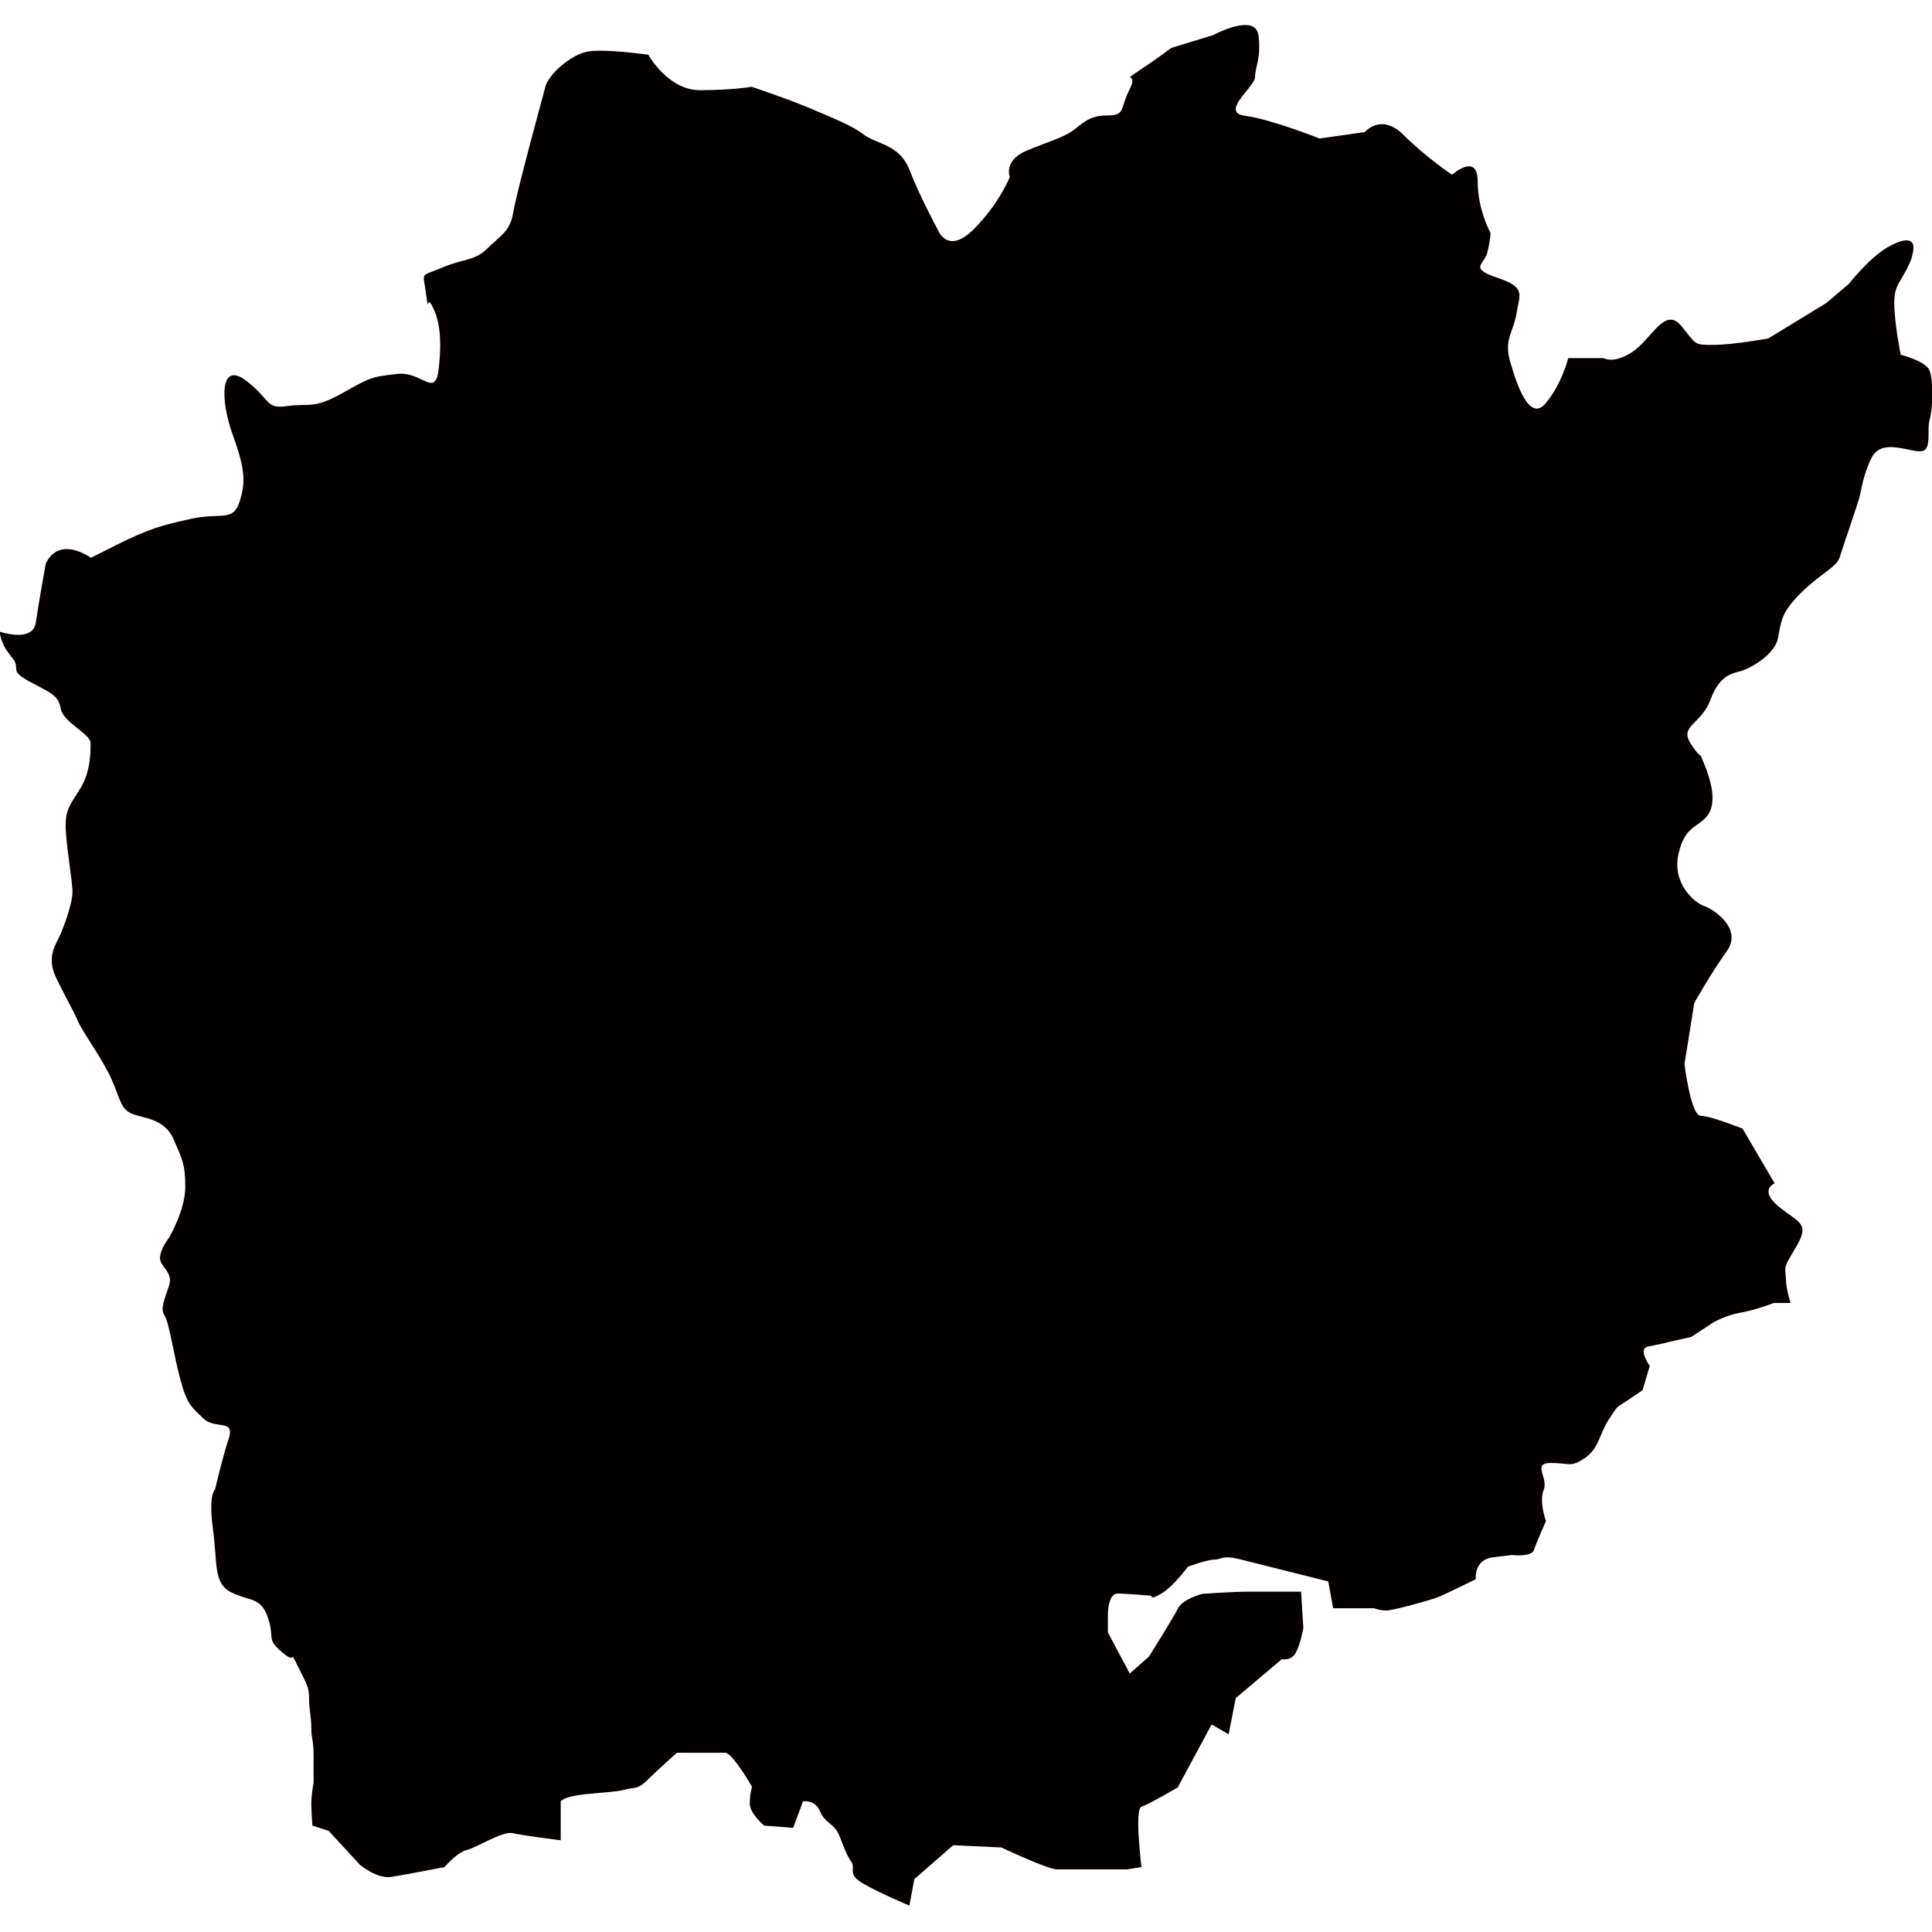 <svg xmlns="http://www.w3.org/2000/svg" xml:space="preserve" style="enable-background:new 0 0 512 512" viewBox="0 0 512 512"><path d="M476.3 329.9c3.4-6 0-6-5.1-10.3-5.1-4.3-.9-6-.9-6l-8.5-14.5s-8.5-3.4-11.1-3.4c-2.6 0-4.3-13.7-4.3-13.7l2.6-16.2s4.3-7.7 8.6-13.7c4.3-6-3.4-11.1-6-12-2.6-.9-8.5-6-6.8-13.7 1.7-7.7 5.1-6.9 7.7-10.3 2.6-3.4.9-9.4-.9-13.7-1.7-4.3 0 0-3.4-5.1s2.6-5.1 5.1-11.9c2.6-6.9 6-6.9 8.5-7.7 2.6-.9 8.5-4.3 9.4-8.6.8-4.3.8-6.8 6-11.9 5.1-5.1 9.4-6.8 10.3-9.4.8-2.6 4.3-12.8 5.1-15.4.8-2.6.9-6 3.4-11.1 2.6-5.1 9.4-1.7 12.8-1.7 3.4 0 1.7-5.1 2.6-8.5.9-3.4.9-10.3 0-12.8-.9-2.6-7.7-4.3-7.7-4.3s-1.7-8.5-1.7-13.7c0-5.1 1.7-5.1 4.3-11.1.4-.9.4-1.4.6-2.1l-1.4-.7 1.4.7c.9-3.8-1.4-4.3-5.7-2.1C496 67.5 490 75.2 490 75.2l-6 5.1-15.4 9.4s-9.4 1.7-14.6 1.7-4.3 0-8.5-5.1c-4.3-5.1-7.7 3.4-12.8 6.9-5.1 3.4-7.7 1.7-7.7 1.7h-9.4s-1.7 6.9-6 12-7.7-5.1-9.4-11.1c-1.7-6 .9-7.7 1.7-12.8.8-5.1 2.6-6.8-5.1-9.4-7.7-2.6-3.4-3.4-2.6-6.8.8-3.4.8-5.1.8-5.1s-3.4-6-3.4-13.7c0-7.7-6.8-1.7-6.8-1.7S378 41.8 372 35.8c-6-6-10.3-.8-10.3-.8l-12 1.7s-12.8-5.1-19.7-6c-6.9-.9 2.6-7.7 2.6-10.3 0-2.6 1.7-5.1.9-11.1-.9-6-12 0-12 0l-11.1 3.4s-3.4 2.6-8.5 6 0 0-2.6 5.1-.9 6.8-6 6.8-6.8 2.6-9.4 4.3c-2.6 1.7-6 2.6-12 5.1-6 2.6-4.3 6.9-4.3 6.9s-2.6 6.8-9.4 13.7c-6.8 6.9-9.4.8-9.4.8s-5.1-9.4-7.7-16.2c-2.6-6.9-8.5-6.9-12-9.4-3.4-2.6-7.7-4.2-13.7-6.8-6-2.6-16.2-6-16.2-6s-5.1.9-13.7.9c-8.5 0-13.7-9.4-13.7-9.4s-12-1.7-16.2-.8c-4.3.8-10.3 6-11.1 9.4-.9 3.4-7.7 28.2-8.5 33.3-.9 5.1-3.4 6-6.8 9.4-3.4 3.4-6 2.6-12 5.1-6 2.6-5.1.8-4.3 6.9.8 6 0 0 1.7 3.4s2.6 7.7 1.7 16.2c-.9 8.5-4.3.9-11.1 1.7-6.9.8-6.8.8-14.5 5.1s-8.6 2.6-14.5 3.4c-6 .9-4.3-1.7-11.1-6.8s-6.8 5.1-3.4 14.5 3.4 12.8 1.7 17.9c-1.7 5.1-5.1 2.6-12.8 4.3-7.7 1.7-11.1 2.6-19.7 6.9-8.5 4.3-6.8 3.4-6.8 3.4-9.4-6-12 1.7-12 1.7s-1.7 9.4-2.6 15.4c-.6 4.6-6.7 3.4-9.6 2.5.4 2.9 1.5 4.7 3.4 7 2.4 3-1.2 3 4.3 6.1 5.5 3 7.9 3.6 8.5 7.3.6 3.6 7.9 6.7 7.9 9.1 0 2.4 0 7.3-2.4 11.5s-4.2 5.5-4.2 10.3c0 4.8 1.8 14.6 1.8 17.6s-1.8 7.9-3 10.9-4.2 6.1-1.2 12.2 4.2 7.9 5.5 10.9c1.2 3 6.7 10.3 9.1 15.8 2.4 5.5 2.4 7.9 5.5 9.1 3 1.2 8.5 1.2 10.9 6.7 2.4 5.5 3.1 6.7 3.1 12.7 0 6.1-4.3 13.4-4.3 13.4s-2.4 3-2.4 5.4c0 2.4 3.6 3.7 2.4 7.3-1.2 3.7-2.4 6.1-1.2 7.9 1.2 1.8 2.4 10.3 4.2 17 1.8 6.7 3 7.3 6.1 10.3 3 3 8.5 0 6.7 5.4-1.8 5.5-3.6 13.4-3.6 13.4s-1.8 1.2-.6 10.3c1.3 9.1 0 14.6 4.9 17 4.9 2.4 7.9 1.2 9.7 6.7 1.9 5.5-.6 5.5 3.7 9.1 4.2 3.7 1.8-1.2 4.2 3.7 2.4 4.9 3 5.5 3 8.5s.6 4.9.6 7.9.6 3 .6 7.3v7.3s-.6 3-.6 5.5c0 1.1.1 3.5.3 5.8l4.3 1.4 8.3 9s4.5 3.8 8.3 3.2c3.8-.6 14.1-2.6 14.1-2.6s3.2-3.8 5.8-4.5c2.6-.6 9.6-5.1 12.2-4.5 2.6.6 12.8 1.9 12.8 1.9v-10.3s.6-1.3 6.4-1.9c5.8-.6 8.3-.6 10.9-1.3 2.6-.6 3.2 0 5.8-2.6 2.6-2.6 7.7-7.1 7.7-7.1h12.8c1.9 0 7.1 9 7.1 9s-.6 1.9-.6 4.5 3.8 5.8 3.8 5.8l7.7.6 2.6-7s3.2-.6 4.5 2.6c1.3 3.2 3.8 3.2 5.1 6.4 1.3 3.2 1.9 5.1 3.2 7 1.3 1.9-1.3 3.2 3.2 5.8 4.5 2.6 12.2 5.8 12.2 5.8l1.3-7 10.3-9 12.8.6s12.2 5.8 14.7 5.8h18.6l3.8-.6s-1.9-15.4 0-16c1.9-.6 9.6-5.1 9.6-5.1l9-16.7 4.5 2.6 1.9-9.6 12.2-10.3s2.6.6 3.8-1.9c1.3-2.6 1.9-6.4 1.9-6.4l-.6-9.6H331.4c-5.1 0-12.8.6-12.8.6s-5.1 1.3-6.4 3.8c-1.3 2.6-7.7 12.8-7.7 12.8l-5.1 4.5-5.8-10.9v-4.5c0-2.6.6-5.8 2.6-5.8 1.9 0 9 .6 9 .6s-.6 1.3 2.6-.6 7-7.1 7-7.1 5.1-1.9 7.1-1.9c1.9 0 1.9-1.3 7 0s23.1 5.8 23.1 5.8l1.3 7.1h10.9s1.3.6 3.2.6c1.9 0 10.9-2.6 12.8-3.2 1.9-.6 10.9-5.1 10.9-5.1s-.6-5.1 4.5-5.8l5.1-.6s5.1.6 5.8-1.3c.6-1.9 3.2-7.7 3.2-7.7s-1.9-5.1-.6-8.3c1.3-3.2-3.2-7.1 1.9-7.1s5.1 1.3 9-1.3c3.8-2.6 3.8-6.4 6.4-10.3 2.6-3.8 1.3-2.6 5.1-5.1l3.8-2.6 1.9-6.4s-3.2-4.5-.6-5.1c2.6-.6 3.2-.6 5.8-1.3 2.6-.6 5.8-1.3 5.8-1.3l5.8-3.8s3.2-1.9 7.1-2.6c3.8-.6 9-2.6 9-2.6h4.4c-.7-2.3-1.2-4.7-1.2-6.4-.4-3.9-.4-3.1 3-9z" style="fill:#040000"/></svg>